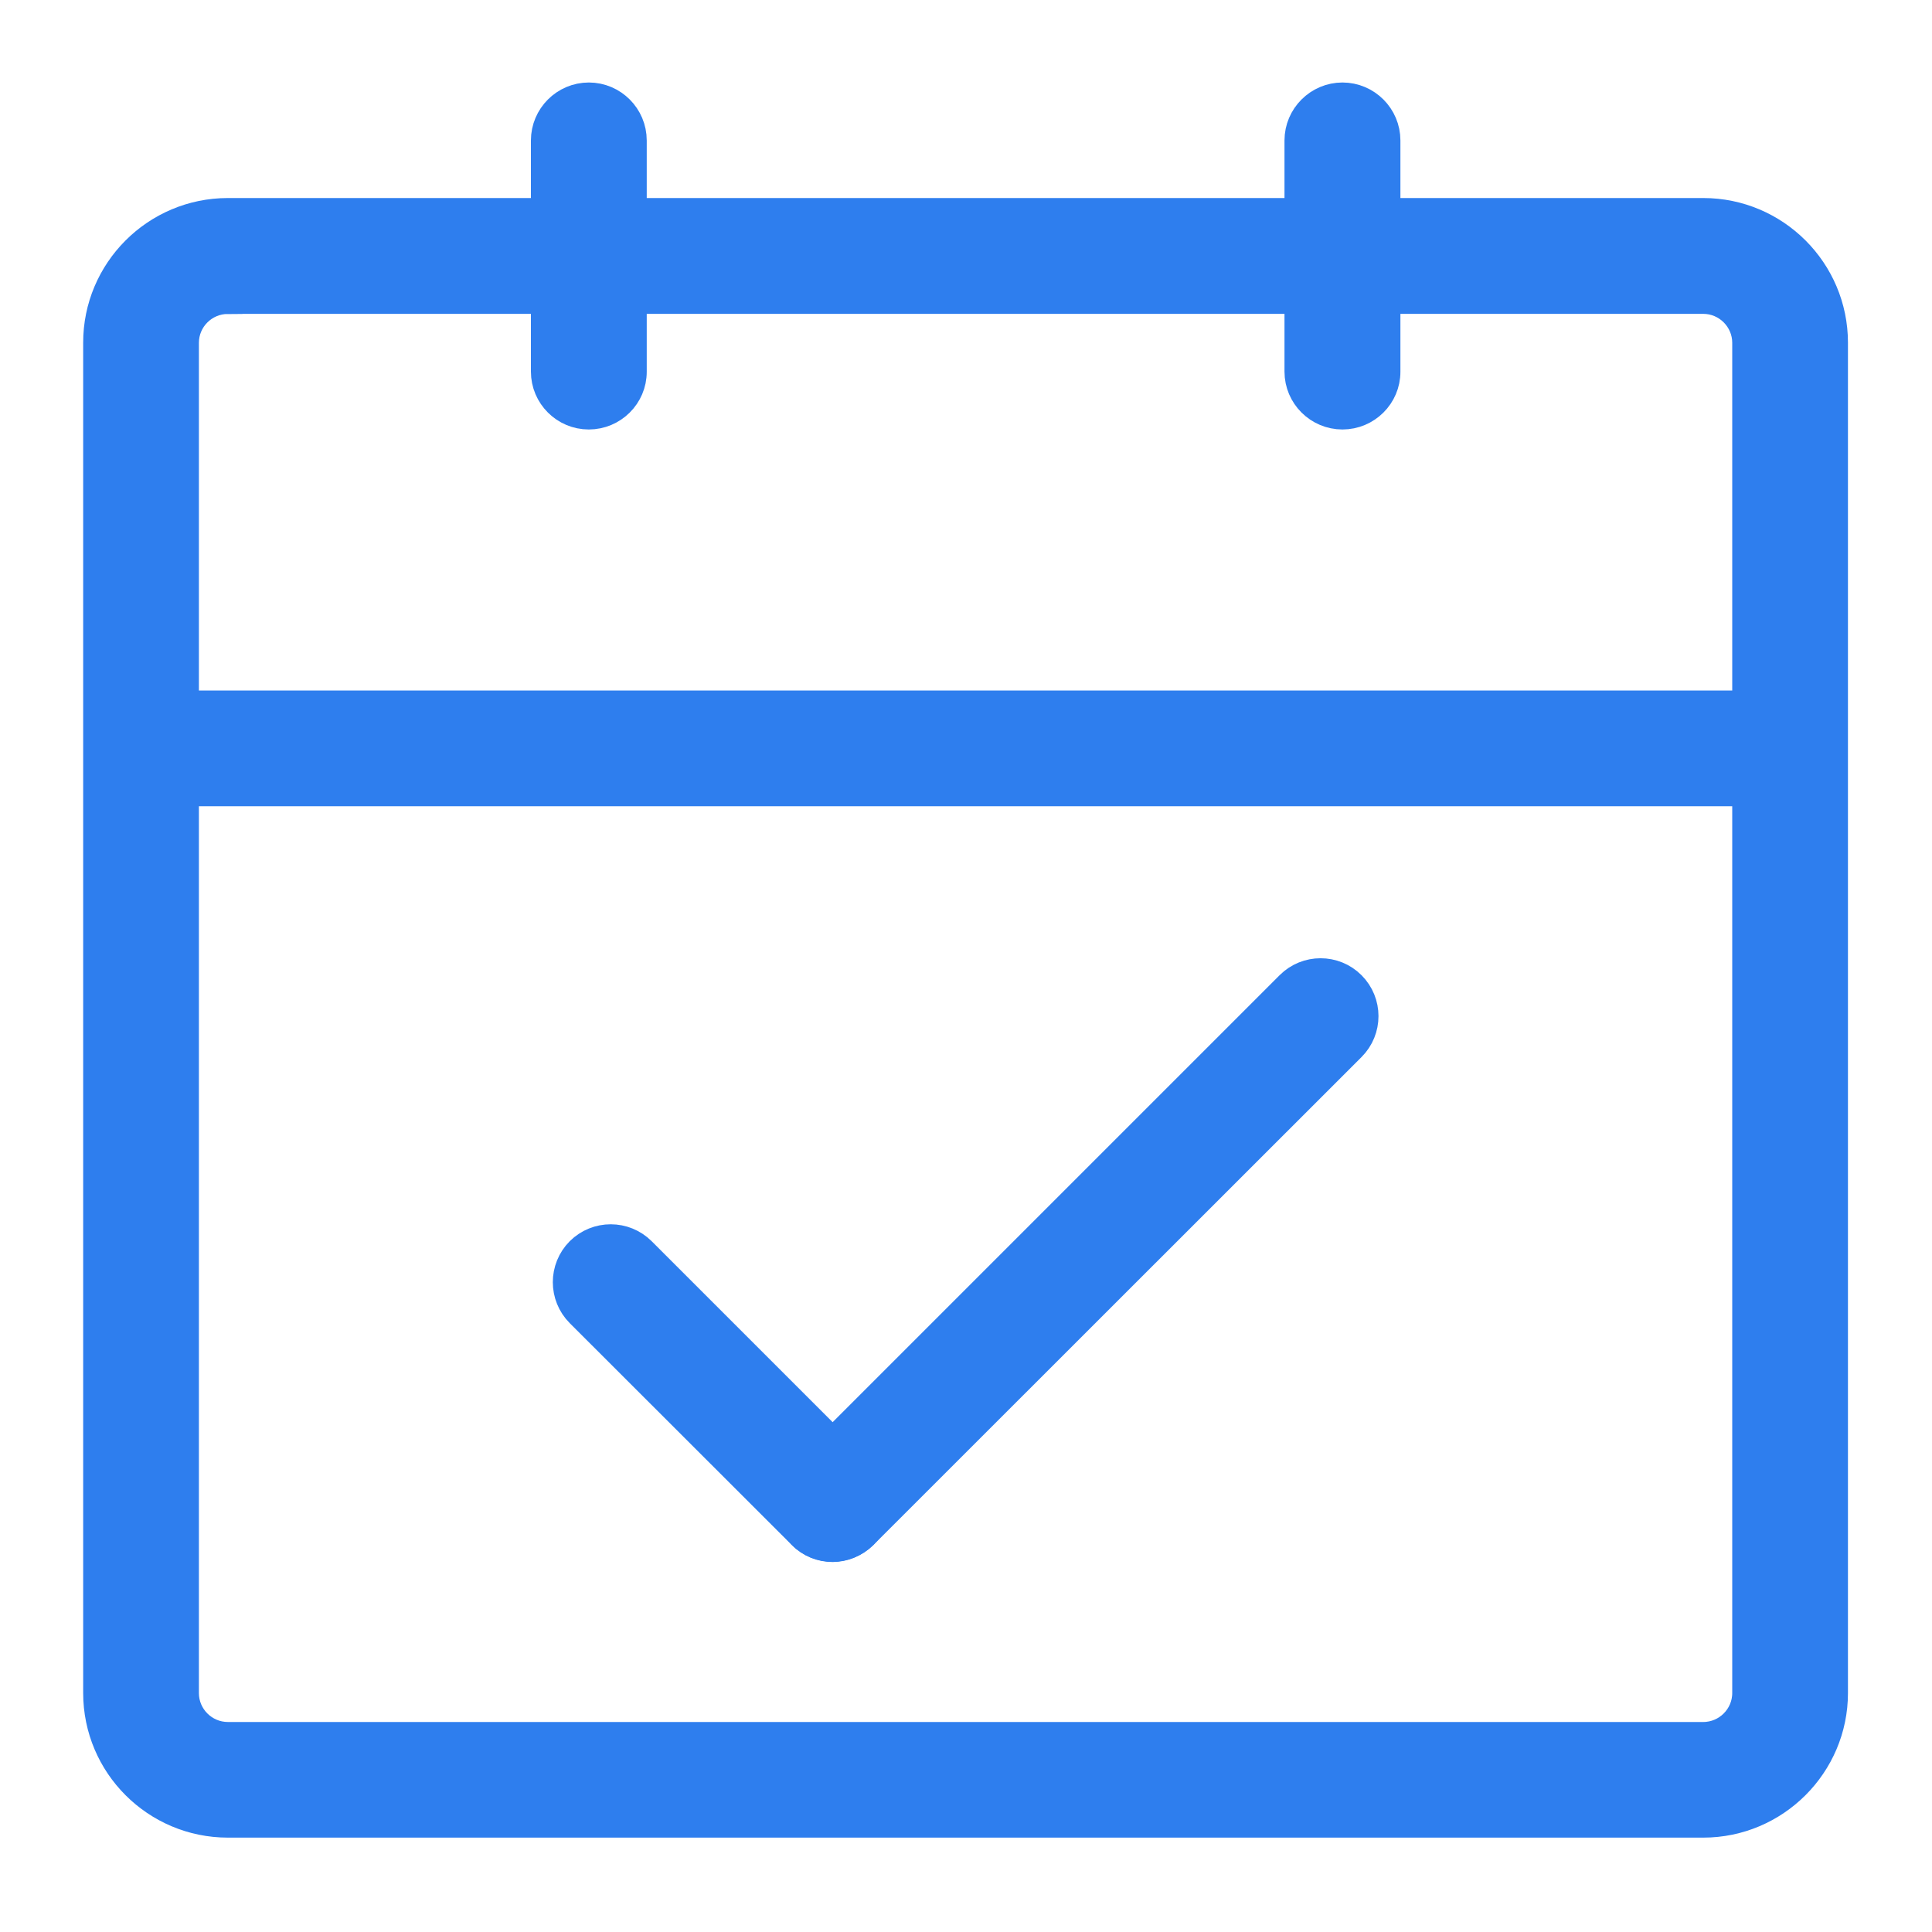 <svg xmlns="http://www.w3.org/2000/svg" width="20" height="20" viewBox="0 0 20 20">
    <g fill="none" fill-rule="evenodd">
        <g fill="#2E7EEE" fill-rule="nonzero" stroke="#2E7EEE" stroke-width=".3">
            <g>
                <g>
                    <g>
                        <g>
                            <path d="M16.632 17.873H1.359c-.743 0-1.348-.603-1.348-1.347V2.548C.01 1.806.614 1.2 1.359 1.2h15.273c.742 0 1.348.603 1.348 1.348v13.978c0 .742-.606 1.347-1.348 1.347zM1.359 2.1c-.248 0-.45.201-.45.449v13.978c0 .247.202.449.45.449h15.273c.247 0 .45-.202.45-.45V2.549c0-.248-.203-.45-.45-.45H1.359z" transform="translate(-1341 -349) translate(1250 90) translate(0 66) translate(92 191) translate(0 3)"/>
                            <path d="M.462 6.298H17.21v.898H.462v-.898zm4.633-3.002c-.247 0-.449-.201-.449-.449V.454c0-.248.202-.45.45-.45.247 0 .449.202.449.45v2.395c0 .246-.202.447-.45.447zm7.802 0c-.247 0-.45-.201-.45-.449V.454c0-.248.203-.45.45-.45.248 0 .45.202.45.45v2.395c0 .246-.202.447-.45.447zM12.669 9.518L7.619 14.57M7.62 15.02c-.116 0-.23-.044-.317-.133-.176-.176-.176-.46 0-.636l5.05-5.05c.175-.175.46-.175.635 0 .176.176.176.46 0 .636l-5.052 5.05c-.089.087-.204.133-.317.133zM5.321 12.272L7.617 14.57" transform="translate(-1341 -349) translate(1250 90) translate(0 66) translate(92 191) translate(0 3)"/>
                            <path d="M7.617 15.017c-.115 0-.23-.043-.317-.132l-2.296-2.294c-.175-.176-.175-.46 0-.636.176-.175.46-.175.636 0l2.296 2.296c.176.176.176.46 0 .636-.089.087-.204.13-.319.13h0z" transform="translate(-1341 -349) translate(1250 90) translate(0 66) translate(92 191) translate(0 3)"/>
                        </g>
                    </g>
                </g>
            </g>
        </g>
    </g>
</svg>
